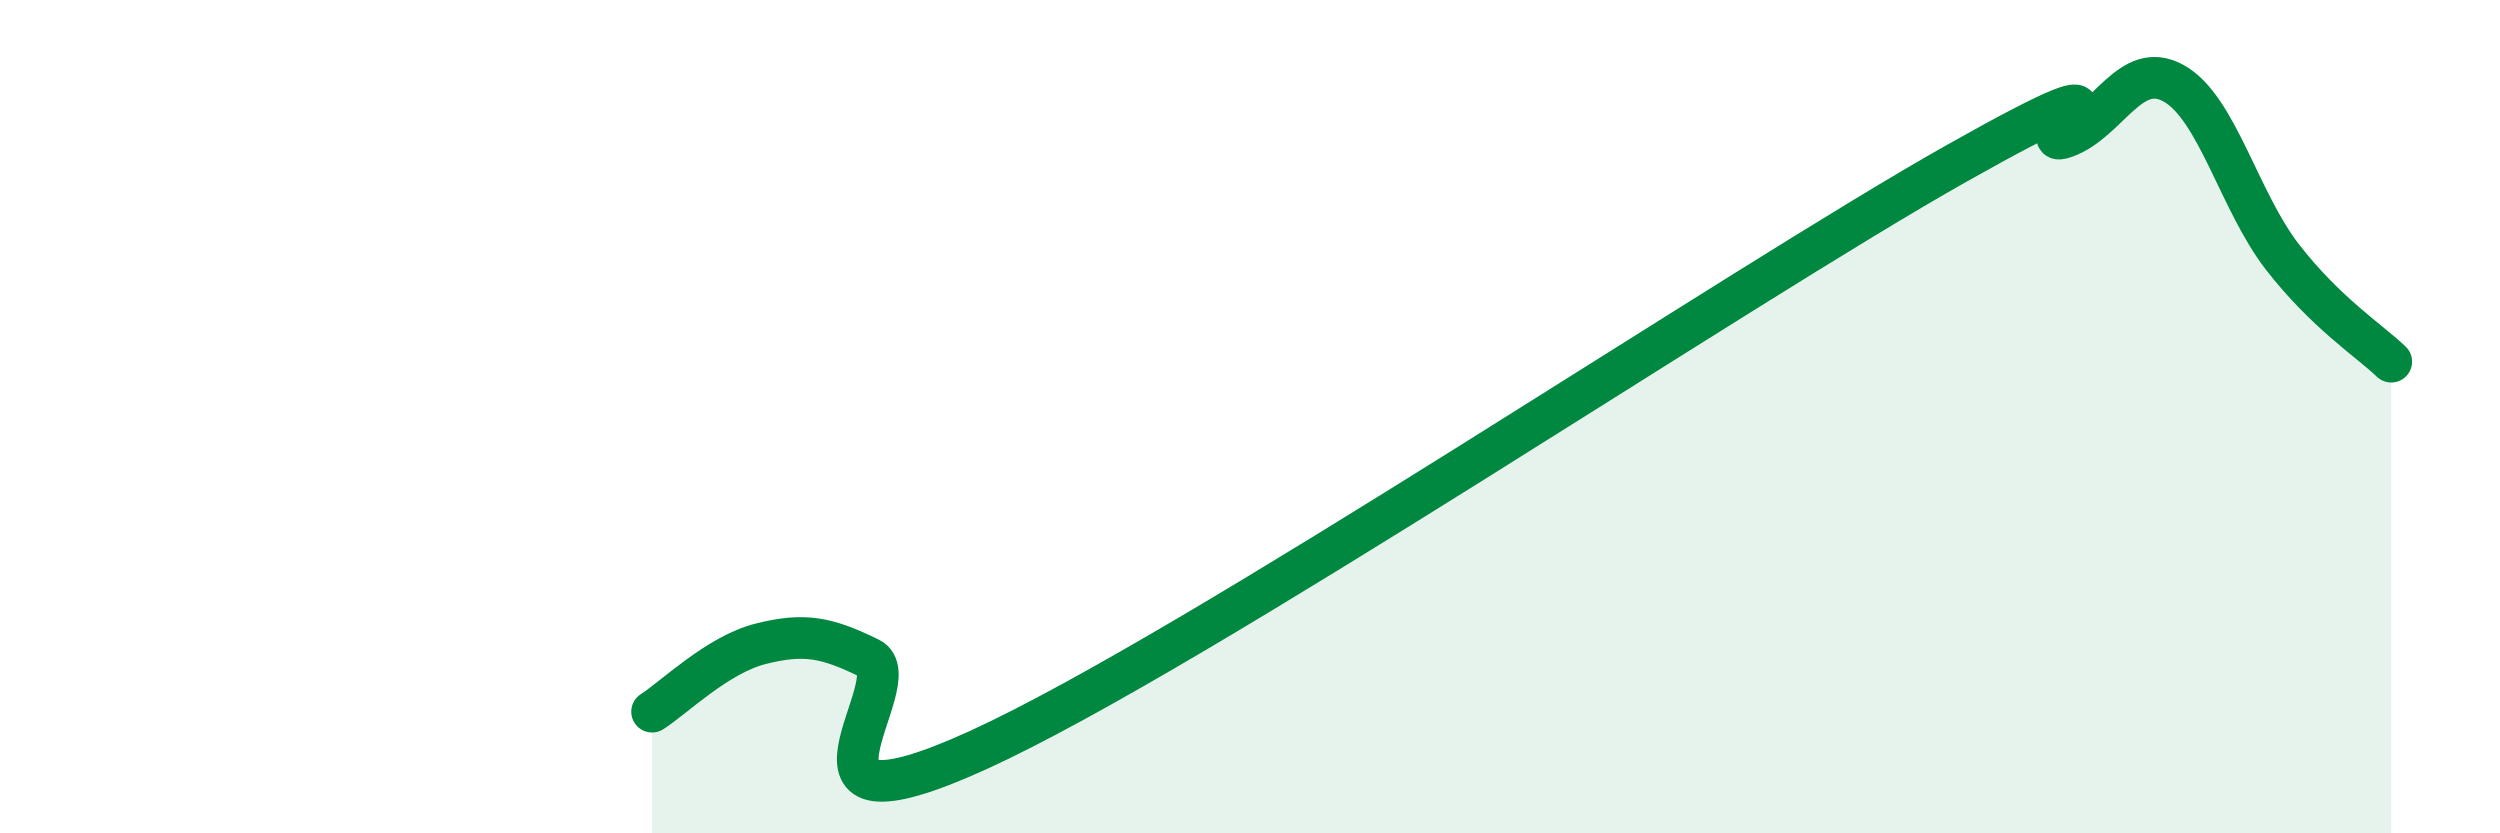 
    <svg width="60" height="20" viewBox="0 0 60 20" xmlns="http://www.w3.org/2000/svg">
      <path
        d="M 15.65,17.08 C 16.17,16.75 17.22,15.71 18.26,15.45 C 19.3,15.19 19.83,15.29 20.87,15.8 C 21.91,16.31 18.26,20.38 23.48,18 C 28.7,15.62 41.74,6.86 46.96,3.92 C 52.18,0.98 48.53,3.67 49.57,3.29 C 50.61,2.91 51.13,1.42 52.17,2 C 53.21,2.58 53.74,4.83 54.78,6.17 C 55.82,7.51 56.87,8.18 57.39,8.68L57.39 20L15.65 20Z"
        fill="#008740"
        opacity="0.1"
        stroke-linecap="round"
        stroke-linejoin="round"
      />
      <path
        d="M 15.65,17.08 C 16.17,16.75 17.22,15.71 18.26,15.45 C 19.3,15.19 19.83,15.29 20.87,15.8 C 21.91,16.31 18.26,20.38 23.48,18 C 28.7,15.62 41.74,6.86 46.96,3.92 C 52.18,0.98 48.53,3.67 49.57,3.29 C 50.61,2.91 51.13,1.42 52.17,2 C 53.21,2.58 53.74,4.83 54.78,6.17 C 55.82,7.51 56.87,8.18 57.39,8.68"
        stroke="#008740"
        stroke-width="1"
        fill="none"
        stroke-linecap="round"
        stroke-linejoin="round"
      />
    </svg>
  